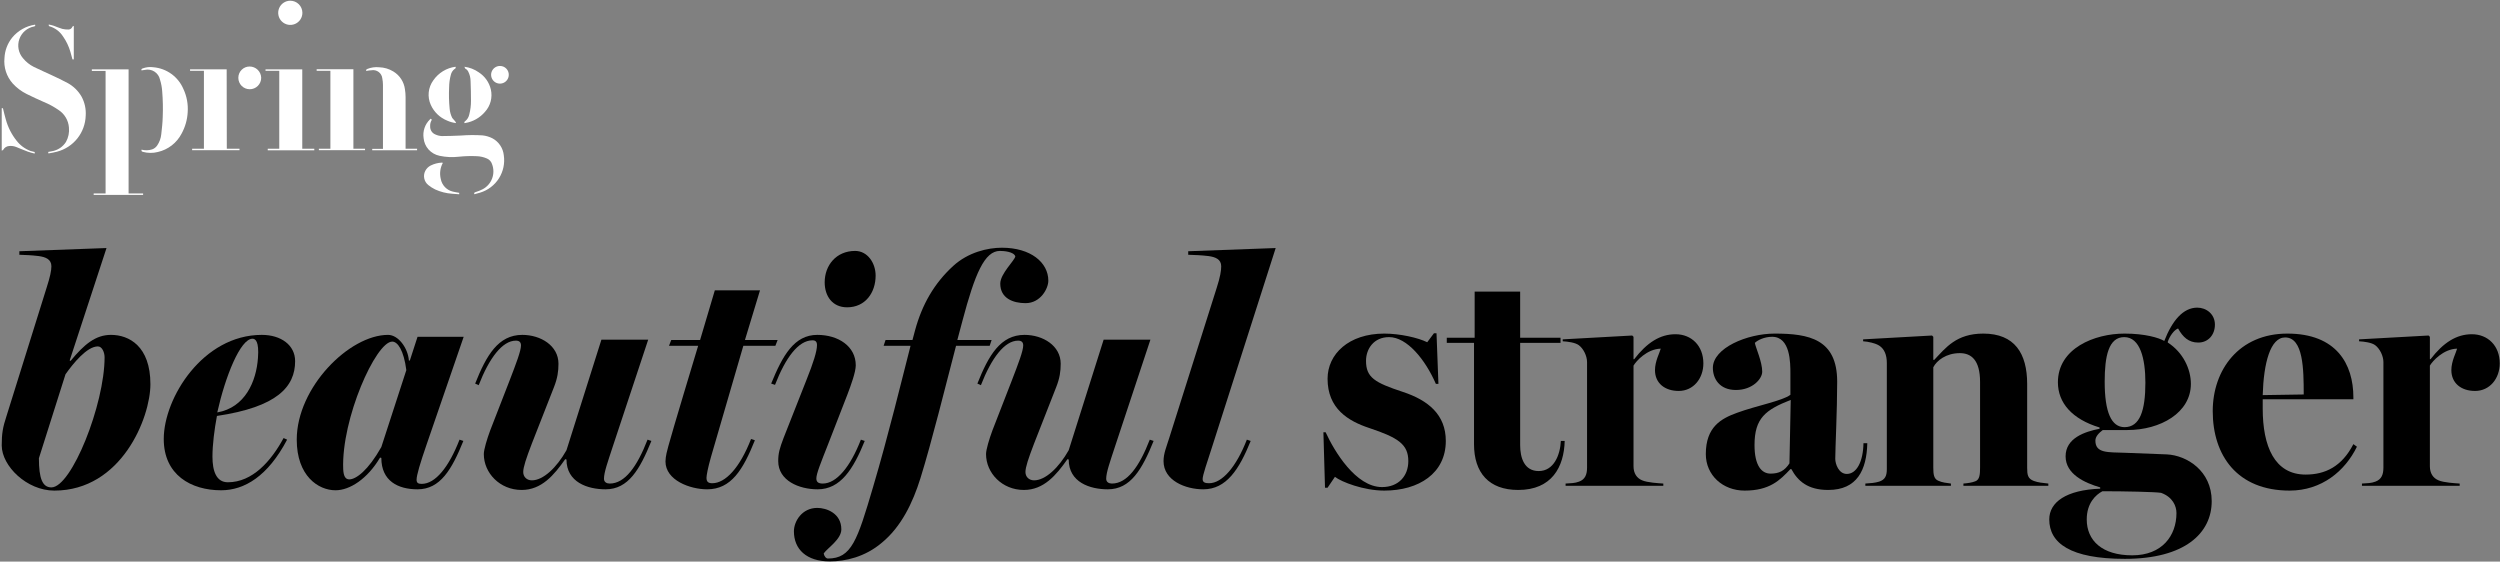 <svg width="1420" height="319" viewBox="0 0 1420 319" fill="none" xmlns="http://www.w3.org/2000/svg">
<rect x="0" y="0" width="1420" height="319" fill="#808080" stroke="none"/>
<path d="M53.204 110.704V109.886H59.971V40.291H52.165V39.398H73.038V109.886H81.285V110.704H53.204Z" fill="white"/>
<path d="M269.442 110.331C269.144 109.588 269.442 109.363 270.036 109.143C271.44 108.72 272.803 108.172 274.109 107.507C276.612 106.199 278.543 104.011 279.531 101.365C280.518 98.719 280.492 95.801 279.458 93.173C279.237 92.482 278.87 91.846 278.383 91.308C277.896 90.77 277.3 90.343 276.634 90.054C274.806 89.243 272.839 88.79 270.84 88.717C267.421 88.556 263.995 88.656 260.591 89.016C256.948 89.438 253.259 89.263 249.672 88.496C247.232 87.993 245.019 86.718 243.36 84.858C241.795 83.072 240.833 80.837 240.611 78.472C240.317 76.545 240.488 74.576 241.108 72.729C241.729 70.882 242.781 69.209 244.178 67.85L244.622 67.405L245.301 67.999C244.568 69.147 244.228 70.503 244.334 71.861C244.303 72.801 244.556 73.729 245.06 74.523C245.563 75.318 246.294 75.943 247.158 76.317C248.343 76.889 249.631 77.218 250.945 77.284C254.512 77.284 258.151 77.135 261.718 76.989C265.845 76.662 269.991 76.633 274.122 76.9C276.092 77.114 278.006 77.689 279.767 78.597C281.528 79.557 283.03 80.93 284.143 82.599C285.255 84.268 285.946 86.182 286.154 88.177C286.841 92.743 285.86 97.404 283.391 101.305C280.921 105.207 277.128 108.088 272.707 109.421C271.747 109.737 270.559 110.032 269.442 110.331Z" fill="white"/>
<path d="M128.824 84.482H136.029V85.3H109.139V84.482H115.825V40.216H107.951V39.398H128.749L128.824 84.482Z" fill="white"/>
<path d="M152.076 84.482H158.62V40.216H150.814V39.398H171.687V84.482H178.522V85.374H152.076V84.482Z" fill="white"/>
<path d="M200.657 84.482H207.343V85.3H181.122V84.482H187.665V40.216H179.859V39.324H200.732V84.482H200.657Z" fill="white"/>
<path d="M208.012 40.287C207.788 39.693 208.086 39.469 208.606 39.174C210.745 38.3 213.068 37.968 215.367 38.207C218.202 38.286 220.968 39.105 223.39 40.582C225.182 41.658 226.707 43.125 227.852 44.873C228.997 46.622 229.731 48.606 230.001 50.678C230.238 52.127 230.362 53.592 230.371 55.059V84.472H236.908V85.364H211.429V84.546H217.522V48.235C217.512 46.989 217.389 45.746 217.152 44.523C217.076 43.803 216.853 43.108 216.496 42.48C216.138 41.851 215.655 41.303 215.076 40.871C214.497 40.439 213.834 40.131 213.13 39.966C212.426 39.802 211.696 39.785 210.985 39.917C209.986 39.972 208.993 40.095 208.012 40.287Z" fill="white"/>
<path d="M80.393 85.004C82.374 85.513 84.457 85.461 86.41 84.855C87.554 84.45 88.541 83.696 89.234 82.7C90.576 80.763 91.394 78.511 91.61 76.164C91.98 72.896 92.353 69.628 92.428 66.36C92.625 61.531 92.525 56.694 92.129 51.876C91.974 49.606 91.55 47.361 90.866 45.191C90.666 44.262 90.283 43.382 89.741 42.601C89.198 41.821 88.506 41.156 87.705 40.645C86.903 40.133 86.009 39.786 85.072 39.623C84.136 39.459 83.176 39.484 82.249 39.693C81.655 39.768 81.061 39.917 80.393 39.992C80.169 39.398 80.393 39.099 80.987 38.879C82.953 38.138 85.073 37.905 87.153 38.2C90.841 38.518 94.372 39.833 97.369 42.005C100.365 44.177 102.714 47.124 104.164 50.529C106.084 54.632 106.928 59.157 106.614 63.676C106.392 67.972 105.198 72.162 103.122 75.93C101.767 78.533 99.862 80.81 97.54 82.606C95.219 84.401 92.535 85.671 89.675 86.328C86.87 87.047 83.925 87.022 81.132 86.253C80.318 85.897 80.318 85.897 80.393 85.004Z" fill="white"/>
<path d="M259.04 69.923C257.295 69.706 255.593 69.23 253.989 68.511C249.864 66.845 246.538 63.654 244.704 59.6C243.677 57.357 243.267 54.881 243.515 52.426C243.763 49.972 244.661 47.628 246.116 45.636C247.56 43.533 249.431 41.76 251.607 40.428C253.783 39.098 256.215 38.24 258.744 37.912C258.8 38.014 258.835 38.125 258.846 38.241C258.858 38.356 258.846 38.473 258.811 38.584C258.777 38.695 258.72 38.797 258.645 38.886C258.57 38.974 258.478 39.047 258.374 39.099H258.3C257.174 39.938 256.384 41.149 256.07 42.517C255.448 44.842 255.123 47.236 255.103 49.643C254.904 53.681 255.003 57.728 255.398 61.751C255.55 63.589 256.055 65.379 256.884 67.025C257.39 67.678 257.936 68.298 258.52 68.881C258.78 69.178 258.959 69.537 259.04 69.923Z" fill="white"/>
<path d="M263.798 37.912C266.743 38.292 269.549 39.388 271.971 41.105C275.428 43.336 277.879 46.826 278.806 50.834C279.317 53.064 279.279 55.385 278.697 57.597C278.115 59.809 277.005 61.847 275.463 63.537C272.63 66.876 268.712 69.111 264.396 69.849C264.244 69.837 264.091 69.863 263.951 69.923H263.802C263.72 69.716 263.721 69.486 263.804 69.279C263.886 69.072 264.045 68.904 264.246 68.81C265.43 67.854 266.244 66.515 266.547 65.023C267.207 62.474 267.532 59.851 267.515 57.218C267.515 53.58 267.44 49.938 267.291 46.226C267.298 44.288 266.84 42.377 265.953 40.654C265.586 39.92 264.99 39.325 264.256 38.957C264.022 38.729 264.022 38.282 263.798 37.912Z" fill="white"/>
<path d="M171.761 7.237C171.77 8.596 171.375 9.928 170.627 11.063C169.878 12.198 168.81 13.086 167.557 13.614C166.304 14.142 164.922 14.286 163.587 14.029C162.252 13.771 161.023 13.124 160.056 12.168C159.089 11.212 158.428 9.991 158.155 8.659C157.883 7.327 158.011 5.944 158.525 4.685C159.039 3.426 159.914 2.348 161.041 1.587C162.167 0.826 163.495 0.416 164.854 0.409C166.675 0.402 168.424 1.116 169.718 2.396C171.013 3.676 171.747 5.417 171.761 7.237Z" fill="white"/>
<path d="M251.543 92.504C250.018 95.294 249.595 98.553 250.355 101.64C250.675 103.385 251.499 104.997 252.727 106.278C253.955 107.559 255.531 108.451 257.261 108.845C258.375 109.143 259.563 109.289 260.828 109.523V110.341C259.491 110.267 258.154 110.192 256.817 110.042C253.475 109.826 250.202 108.996 247.161 107.592C245.753 106.91 244.432 106.062 243.224 105.068C242.081 104.132 241.29 102.836 240.982 101.391C240.673 99.947 240.865 98.44 241.527 97.12C242.206 95.773 243.299 94.68 244.646 94.001C246.615 93.026 248.764 92.469 250.959 92.365C251.161 92.369 251.36 92.416 251.543 92.504Z" fill="white"/>
<path d="M148.36 44.153C148.365 45.012 148.199 45.864 147.872 46.659C147.546 47.455 147.064 48.177 146.456 48.785C145.848 49.393 145.126 49.874 144.33 50.201C143.535 50.528 142.683 50.693 141.823 50.688C140.114 50.683 138.477 50.002 137.269 48.794C136.061 47.586 135.38 45.949 135.375 44.24V44.166C135.375 42.472 136.048 40.848 137.246 39.65C138.443 38.452 140.068 37.779 141.762 37.779C143.475 37.774 145.123 38.437 146.355 39.627C147.586 40.817 148.306 42.44 148.36 44.153Z" fill="white"/>
<path d="M19.926 13.997C20.225 14.676 19.926 14.89 19.332 15.036C17.434 15.395 15.665 16.247 14.201 17.506C12.736 18.765 11.629 20.387 10.99 22.209C10.35 24.031 10.201 25.989 10.557 27.887C10.914 29.785 11.762 31.555 13.019 33.022C14.703 35.091 16.802 36.782 19.183 37.986C22.526 39.622 25.943 41.105 29.286 42.666C32.406 44.153 35.528 45.564 38.498 47.197C41.75 48.985 44.45 51.631 46.304 54.846C48.114 58.166 48.938 61.933 48.679 65.705C48.539 70.399 46.887 74.922 43.97 78.602C41.052 82.282 37.025 84.923 32.487 86.131C30.926 86.576 29.368 86.81 27.807 87.099H27.427V86.281C28.105 86.131 28.764 86.057 29.432 85.911C31.066 85.648 32.626 85.042 34.009 84.133C35.392 83.224 36.566 82.032 37.456 80.637C38.863 78.132 39.456 75.251 39.153 72.394C38.998 70.407 38.39 68.482 37.376 66.767C36.362 65.052 34.968 63.591 33.302 62.498C30.649 60.66 27.804 59.115 24.817 57.893C21.558 56.417 18.29 54.998 15.096 53.363C12.127 51.885 9.457 49.871 7.222 47.42C5.479 45.464 4.162 43.165 3.356 40.672C2.551 38.178 2.273 35.544 2.542 32.937C2.734 28.707 4.269 24.649 6.924 21.351C10.199 17.376 14.831 14.756 19.926 13.997Z" fill="white"/>
<path d="M0.984 61.459H1.663C2.182 63.614 2.702 65.766 3.299 67.846C4.494 72.229 6.566 76.323 9.391 79.88C11.437 82.544 14.191 84.578 17.34 85.748C18.12 85.989 18.913 86.187 19.716 86.341V87.234C18.382 86.942 17.068 86.57 15.779 86.121C13.549 85.303 11.322 84.339 9.093 83.447C7.862 82.979 6.54 82.802 5.23 82.928C4.543 82.967 3.877 83.178 3.293 83.541C2.709 83.905 2.226 84.409 1.887 85.008C1.685 85.238 1.43 85.416 1.144 85.527H0.984V61.459Z" fill="white"/>
<path d="M41.915 33.755H41.172C40.802 32.268 40.429 30.857 39.984 29.448C39.075 26.291 37.643 23.309 35.748 20.625C33.953 17.845 31.207 15.813 28.024 14.907C27.8 14.832 27.725 14.462 27.579 14.163L27.803 13.94C28.696 14.163 29.585 14.309 30.478 14.618C32.114 15.212 33.746 15.955 35.382 16.4C36.525 16.674 37.699 16.798 38.874 16.77C39.361 16.769 39.836 16.619 40.235 16.34C40.634 16.061 40.937 15.666 41.104 15.209C41.179 14.985 41.549 14.91 41.922 14.689L41.915 33.755Z" fill="white"/>
<path d="M288.981 42.591C288.959 43.583 288.644 44.546 288.075 45.359C287.506 46.172 286.708 46.797 285.784 47.157C284.859 47.516 283.848 47.593 282.88 47.378C281.911 47.163 281.028 46.666 280.342 45.95C279.656 45.233 279.198 44.329 279.026 43.352C278.854 42.374 278.975 41.368 279.375 40.46C279.775 39.553 280.435 38.784 281.272 38.251C282.109 37.718 283.085 37.445 284.077 37.467C284.738 37.473 285.392 37.61 285.999 37.873C286.606 38.135 287.154 38.516 287.611 38.994C288.068 39.471 288.425 40.036 288.661 40.654C288.896 41.272 289.005 41.931 288.981 42.591Z" fill="white"/>
<path d="M30.832 278.66C69.052 278.66 85.432 237.164 85.432 218.236C85.432 196.578 73.238 190.208 63.046 190.208C54.31 190.208 47.94 195.486 40.114 204.95L39.568 204.768L60.498 140.886L10.994 142.706V144.708C15.362 144.89 17.364 144.89 21.914 145.436C25.918 145.982 29.194 147.256 29.194 151.26C29.194 153.626 28.466 157.266 26.464 163.454L3.714 236.254C1.53 242.806 0.984 246.446 0.984 252.998C0.984 264.646 15.18 278.66 30.832 278.66ZM29.194 276.84C24.098 276.84 22.096 271.744 22.096 260.278L37.202 212.594C41.57 206.406 49.396 196.76 55.584 196.76C58.132 196.76 59.406 200.4 59.406 202.948C59.406 229.702 40.66 276.84 29.194 276.84Z" fill="black"/>
<path d="M125.59 278.478C138.876 278.478 152.162 270.47 163.082 249.722L161.08 248.812C153.982 261.916 143.426 273.928 129.412 273.928C122.86 273.928 120.676 267.558 120.676 259.368C120.676 252.634 121.768 243.898 123.224 236.254C157.44 231.158 167.632 219.692 167.632 205.132C167.632 196.032 159.624 190.208 148.704 190.208C115.216 190.208 93.012 226.062 93.012 249.358C93.012 269.742 108.482 278.478 125.59 278.478ZM123.406 234.252C127.956 213.868 136.51 192.392 143.426 192.392C145.064 192.392 147.248 193.848 146.52 203.312C145.61 216.598 139.24 231.522 123.406 234.252Z" fill="black"/>
<path d="M190.572 278.478C198.762 278.478 208.772 271.926 215.87 259.914L216.598 260.096C216.598 273.2 226.061 277.932 237.163 277.932C250.085 277.932 256.638 266.648 263.19 250.45L261.006 249.722C255 265.192 247.356 274.838 239.53 274.838C237.528 274.838 236.618 274.292 236.618 272.472C236.618 269.924 238.62 263.19 242.26 252.634L263.371 191.3H237.163L232.796 204.768H232.25C231.704 197.67 226.244 190.208 220.42 190.208C198.398 190.208 168.549 220.056 168.549 249.722C168.549 270.288 180.744 278.478 190.572 278.478ZM198.398 272.29C196.214 272.29 195.121 270.47 194.939 266.466C193.847 237.892 213.504 194.03 222.786 194.03C225.88 194.03 229.338 198.944 230.794 210.228L216.598 253.908C209.136 267.194 202.22 272.29 198.398 272.29Z" fill="black"/>
<path d="M296.282 278.296C307.566 278.296 314.664 269.924 321.034 260.824L321.762 261.006C321.762 273.928 333.774 277.932 343.966 277.932C356.888 277.932 363.44 266.648 369.992 250.45L367.808 249.722C361.802 265.192 354.886 274.656 346.332 274.656C344.694 274.656 343.056 273.928 343.056 271.926C343.056 268.286 345.24 262.28 347.97 253.908L368.172 192.938H341.6L321.762 255.728C316.12 265.738 308.476 272.836 302.106 272.836C299.194 272.836 297.192 270.834 297.192 268.104C297.192 265.374 298.83 260.46 302.106 251.906L314.664 219.874C316.666 214.778 317.212 210.956 317.212 206.588C317.212 196.396 307.202 190.208 296.646 190.208C282.996 190.208 276.262 201.856 269.892 217.872L271.894 218.782C277.9 203.312 285.362 193.484 293.006 193.484C295.008 193.484 295.918 194.394 295.918 196.214C295.918 199.308 293.188 206.406 289.548 215.87L278.446 244.444C276.626 249.358 274.806 255.364 274.806 257.912C274.806 268.65 283.906 278.296 296.282 278.296Z" fill="black"/>
<path d="M401.653 277.932C415.303 277.932 422.037 266.83 428.771 250.086L426.587 249.358C420.217 265.738 412.027 274.474 404.565 274.474C402.199 274.474 401.289 273.564 401.289 271.38C401.289 270.106 402.017 265.92 403.837 259.55L422.219 196.396H440.419L441.693 193.12H423.129L431.683 164.91H406.021L397.649 193.12H381.269L379.995 196.396H396.557C395.283 200.582 381.815 245.172 379.631 253.362C379.085 255.364 377.993 259.186 377.993 262.098C377.993 272.836 392.007 277.932 401.653 277.932Z" fill="black"/>
<path d="M481.159 174.556C491.533 174.556 497.357 166.184 497.357 156.538C497.357 149.44 492.807 142.524 485.709 142.524C474.971 142.524 468.419 150.714 468.419 160.36C468.419 168.186 472.787 174.556 481.159 174.556ZM464.415 277.932C477.337 277.932 484.617 266.648 491.169 250.45L488.985 249.722C482.979 265.192 475.153 274.656 467.327 274.656C464.779 274.656 463.687 273.746 463.687 271.744C463.687 269.014 466.235 262.826 470.239 252.634L481.341 224.06C483.343 218.782 486.073 211.32 486.073 207.498C486.073 196.76 476.245 190.208 464.233 190.208C451.129 190.208 444.577 201.856 438.025 217.872L440.209 218.6C446.215 203.13 453.495 193.302 461.503 193.302C463.141 193.302 464.051 194.03 464.051 196.032C464.051 199.49 462.049 205.86 458.045 215.87L445.123 248.63C442.757 254.818 442.029 257.548 442.029 261.916C442.029 273.018 453.859 277.932 464.415 277.932Z" fill="black"/>
<path d="M471.328 318.882C480.246 318.882 491.348 316.334 500.812 308.326C511.914 299.226 518.466 285.576 522.834 271.562C529.022 251.724 537.212 218.782 543.036 196.396H562.146L563.238 193.12H543.764L546.676 182.2C553.774 155.446 559.234 142.524 567.97 142.524C569.972 142.524 575.796 142.888 576.706 145.618C576.342 147.984 568.152 155.446 568.152 161.088C568.152 169.46 575.432 172.19 582.53 172.19C591.084 172.19 595.452 163.818 595.452 159.45C595.452 149.076 585.442 140.704 569.062 140.704C561.054 140.704 549.952 143.252 541.398 151.078C530.66 160.906 523.744 172.918 519.74 187.66L518.284 193.12H502.996L501.904 196.396H517.192C512.278 215.506 504.634 247.174 495.898 276.658C486.98 306.87 483.704 317.244 470.236 317.244C469.144 317.244 468.052 315.788 467.87 314.332C470.054 311.238 477.88 306.324 477.88 300.682C477.88 291.582 469.508 288.488 464.23 288.488C455.494 288.488 450.944 296.132 450.944 301.774C450.944 311.966 458.042 318.882 471.328 318.882Z" fill="black"/>
<path d="M581.546 278.296C592.83 278.296 599.928 269.924 606.298 260.824L607.026 261.006C607.026 273.928 619.038 277.932 629.23 277.932C642.152 277.932 648.704 266.648 655.256 250.45L653.072 249.722C647.066 265.192 640.15 274.656 631.596 274.656C629.958 274.656 628.32 273.928 628.32 271.926C628.32 268.286 630.504 262.28 633.234 253.908L653.436 192.938H626.864L607.026 255.728C601.384 265.738 593.74 272.836 587.37 272.836C584.458 272.836 582.456 270.834 582.456 268.104C582.456 265.374 584.094 260.46 587.37 251.906L599.928 219.874C601.93 214.778 602.476 210.956 602.476 206.588C602.476 196.396 592.466 190.208 581.91 190.208C568.26 190.208 561.526 201.856 555.156 217.872L557.158 218.782C563.164 203.312 570.626 193.484 578.27 193.484C580.272 193.484 581.182 194.394 581.182 196.214C581.182 199.308 578.452 206.406 574.812 215.87L563.71 244.444C561.89 249.358 560.07 255.364 560.07 257.912C560.07 268.65 569.17 278.296 581.546 278.296Z" fill="black"/>
<path d="M683.459 277.932C696.563 277.932 703.843 266.648 710.395 250.45L708.211 249.722C702.205 265.192 694.197 274.474 686.735 274.474C684.369 274.474 683.095 273.928 683.095 272.108C683.095 269.924 685.461 263.19 688.737 252.998L724.591 140.886L674.905 142.706V144.708C679.273 144.89 681.821 144.89 686.371 145.436C690.375 145.982 693.651 147.256 693.651 151.26C693.651 153.626 693.105 157.266 691.103 163.454L664.167 248.63C662.529 253.908 660.891 257.548 660.891 261.916C660.891 273.018 673.449 277.932 683.459 277.932Z" fill="black"/>
<path d="M786.272 278.66C805.928 278.66 821.216 268.832 821.216 250.45C821.216 235.526 811.206 227.336 796.828 222.604C780.812 217.326 775.898 214.414 775.898 204.95C775.898 198.216 780.266 191.482 789.002 191.482C799.194 191.482 809.568 204.222 815.574 218.054H817.03L815.938 189.298H814.482L810.66 194.394C805.564 191.846 795.19 189.48 786.272 189.48C766.07 189.48 754.058 201.128 754.058 215.142C754.058 232.068 765.706 239.166 777.9 243.17C794.28 248.63 799.922 252.452 799.922 261.916C799.922 270.47 794.28 276.658 784.998 276.658C770.074 276.658 757.88 256.274 752.966 245.536H751.692L752.602 277.022H754.058L758.244 270.834C761.884 273.746 774.624 278.66 786.272 278.66Z" fill="black"/>
<path d="M862.355 278.296C881.465 278.296 888.381 265.192 888.745 250.45H886.561C886.197 258.458 882.557 267.558 874.003 267.558C865.813 267.558 863.447 260.096 863.447 252.816V194.758H886.379V191.846H863.447V165.638H837.603V191.846H821.769V194.758H837.239V252.27C837.239 268.468 845.611 278.296 862.355 278.296Z" fill="black"/>
<path d="M889.254 275.93H944.764V274.656C942.034 274.474 935.664 274.11 932.752 272.836C929.658 271.562 927.838 268.832 927.838 264.828V207.68C929.294 205.132 935.482 198.216 943.308 198.034C942.762 200.218 940.032 205.132 940.032 210.228C940.032 217.69 945.674 222.058 953.5 222.058C961.872 222.058 967.514 214.96 967.514 206.406C967.514 196.396 960.78 189.844 951.68 189.844C942.944 189.844 935.482 194.576 928.202 204.04H927.838V191.3L927.11 190.572L887.616 192.756V193.848C890.71 194.03 894.714 194.576 896.716 196.032C899.446 198.034 901.448 202.22 901.448 205.678V265.556C901.448 269.56 900.356 272.29 896.898 273.564C894.532 274.474 892.166 274.474 889.254 274.656V275.93Z" fill="black"/>
<path d="M990.926 278.66C1005.12 278.66 1010.95 272.836 1016.95 266.466H1017.5C1021.14 273.2 1026.78 278.296 1038.43 278.296C1054.81 278.296 1060.27 267.012 1060.63 251.724H1058.45C1058.27 262.462 1054.44 269.196 1048.98 269.196C1044.43 269.196 1042.43 263.554 1042.43 260.642C1042.43 254.636 1043.52 233.342 1043.52 216.78C1043.52 192.574 1027.51 189.48 1008.03 189.48C992.382 189.48 972.908 197.67 972.908 208.954C972.908 214.96 976.548 221.512 986.012 221.512C995.476 221.512 1000.94 215.142 1000.94 211.138C1000.94 205.496 997.296 197.67 996.75 194.758C998.206 193.302 1002.03 191.3 1006.58 191.3C1016.95 191.3 1016.95 206.042 1016.95 212.23V224.242C1012.4 227.7 997.66 230.43 986.74 234.434C977.64 237.71 968.904 242.442 968.904 257.912C968.904 269.924 978.55 278.66 990.926 278.66ZM1005.67 269.014C1000.57 269.014 996.568 264.464 996.568 252.816C996.568 237.528 1002.76 232.796 1017.13 227.154L1016.41 263.19C1013.68 267.376 1010.58 269.014 1005.67 269.014Z" fill="black"/>
<path d="M1059.52 275.93H1108.12V274.656C1105.57 274.292 1103.2 274.11 1100.84 273.018C1098.47 271.926 1098.11 269.56 1098.11 265.556V208.59C1100.11 204.768 1105.39 200.582 1113.21 200.582C1119.58 200.582 1124.68 204.404 1124.68 216.962V265.374C1124.68 269.378 1124.5 272.472 1121.95 273.382C1120.13 274.11 1117.58 274.474 1115.22 274.656V275.93H1163.45V274.656C1160.17 274.292 1157.8 274.11 1155.26 273.2C1151.8 271.926 1151.43 269.742 1151.43 265.738V218.054C1151.43 200.764 1144.34 189.48 1126.5 189.48C1111.21 189.48 1105.21 197.488 1098.65 204.404H1098.11V191.3L1097.38 190.572L1058.25 192.756V193.848C1061.16 194.03 1065.35 194.94 1067.53 196.396C1070.26 198.216 1071.72 201.492 1071.72 206.224V266.466C1071.72 270.47 1070.63 272.472 1067.35 273.564C1064.98 274.292 1062.44 274.474 1059.52 274.656V275.93Z" fill="black"/>
<path d="M1206.93 317.426C1240.96 317.426 1256.25 302.866 1256.25 284.666C1256.25 267.376 1242.05 258.64 1230.77 258.094L1207.11 257.184C1197.28 256.82 1190.18 257.548 1190.18 250.268C1190.18 247.902 1192.19 245.9 1194.37 244.262H1208.38C1227.13 244.262 1244.42 234.434 1244.42 218.054C1244.42 209.682 1240.05 200.218 1231.32 194.576V194.03C1232.41 190.936 1234.77 187.478 1237.14 186.568C1239.87 191.482 1243.15 194.576 1248.61 194.576C1254.25 194.576 1258.07 190.208 1258.07 184.384C1258.07 178.378 1253.16 174.738 1248.06 174.738C1240.05 174.738 1233.86 182.018 1229.31 193.666C1226.22 191.846 1218.39 189.48 1206.75 189.48C1189.64 189.48 1168.89 197.852 1168.89 217.144C1168.89 228.792 1176.9 238.074 1192.55 242.806V243.534C1184.18 245.172 1173.26 248.812 1173.26 259.186C1173.26 269.378 1184.18 274.292 1192.91 276.84V277.568C1173.62 278.296 1163.98 285.212 1163.98 295.04C1163.98 308.508 1175.99 317.426 1206.93 317.426ZM1206.75 242.624C1199.28 242.624 1195.46 234.252 1195.46 216.78C1195.46 202.402 1197.65 191.482 1206.56 191.482C1215.66 191.482 1218.58 203.858 1218.58 217.326C1218.58 233.16 1215.48 242.624 1206.75 242.624ZM1211.11 315.424C1194.01 315.424 1185.27 307.052 1185.27 295.04C1185.27 285.758 1190.37 281.026 1194.19 279.024C1206.75 279.024 1224.22 279.388 1227.49 279.934C1234.05 282.3 1236.23 287.396 1236.23 291.4C1236.23 304.322 1228.04 315.424 1211.11 315.424Z" fill="black"/>
<path d="M1300.51 278.66C1318.71 278.66 1331.99 267.558 1338.73 253.726L1336.72 252.27C1330.17 265.01 1320.71 269.56 1309.61 269.56C1291.95 269.56 1285.22 253.544 1285.22 232.068V226.79H1336.72V225.698C1336.72 206.77 1327.08 189.48 1299.23 189.48C1271.75 189.48 1256.83 210.046 1256.83 233.524C1256.83 258.64 1270.66 278.66 1300.51 278.66ZM1285.22 224.424C1285.76 206.042 1289.59 191.664 1297.96 191.664C1308.33 191.664 1308.51 209.864 1308.51 224.06L1285.22 224.424Z" fill="black"/>
<path d="M1341.59 275.93H1397.1V274.656C1394.37 274.474 1388 274.11 1385.09 272.836C1381.99 271.562 1380.17 268.832 1380.17 264.828V207.68C1381.63 205.132 1387.82 198.216 1395.64 198.034C1395.1 200.218 1392.37 205.132 1392.37 210.228C1392.37 217.69 1398.01 222.058 1405.83 222.058C1414.21 222.058 1419.85 214.96 1419.85 206.406C1419.85 196.396 1413.11 189.844 1404.01 189.844C1395.28 189.844 1387.82 194.576 1380.54 204.04H1380.17V191.3L1379.44 190.572L1339.95 192.756V193.848C1343.04 194.03 1347.05 194.576 1349.05 196.032C1351.78 198.034 1353.78 202.22 1353.78 205.678V265.556C1353.78 269.56 1352.69 272.29 1349.23 273.564C1346.87 274.474 1344.5 274.474 1341.59 274.656V275.93Z" fill="black"/>
</svg>
